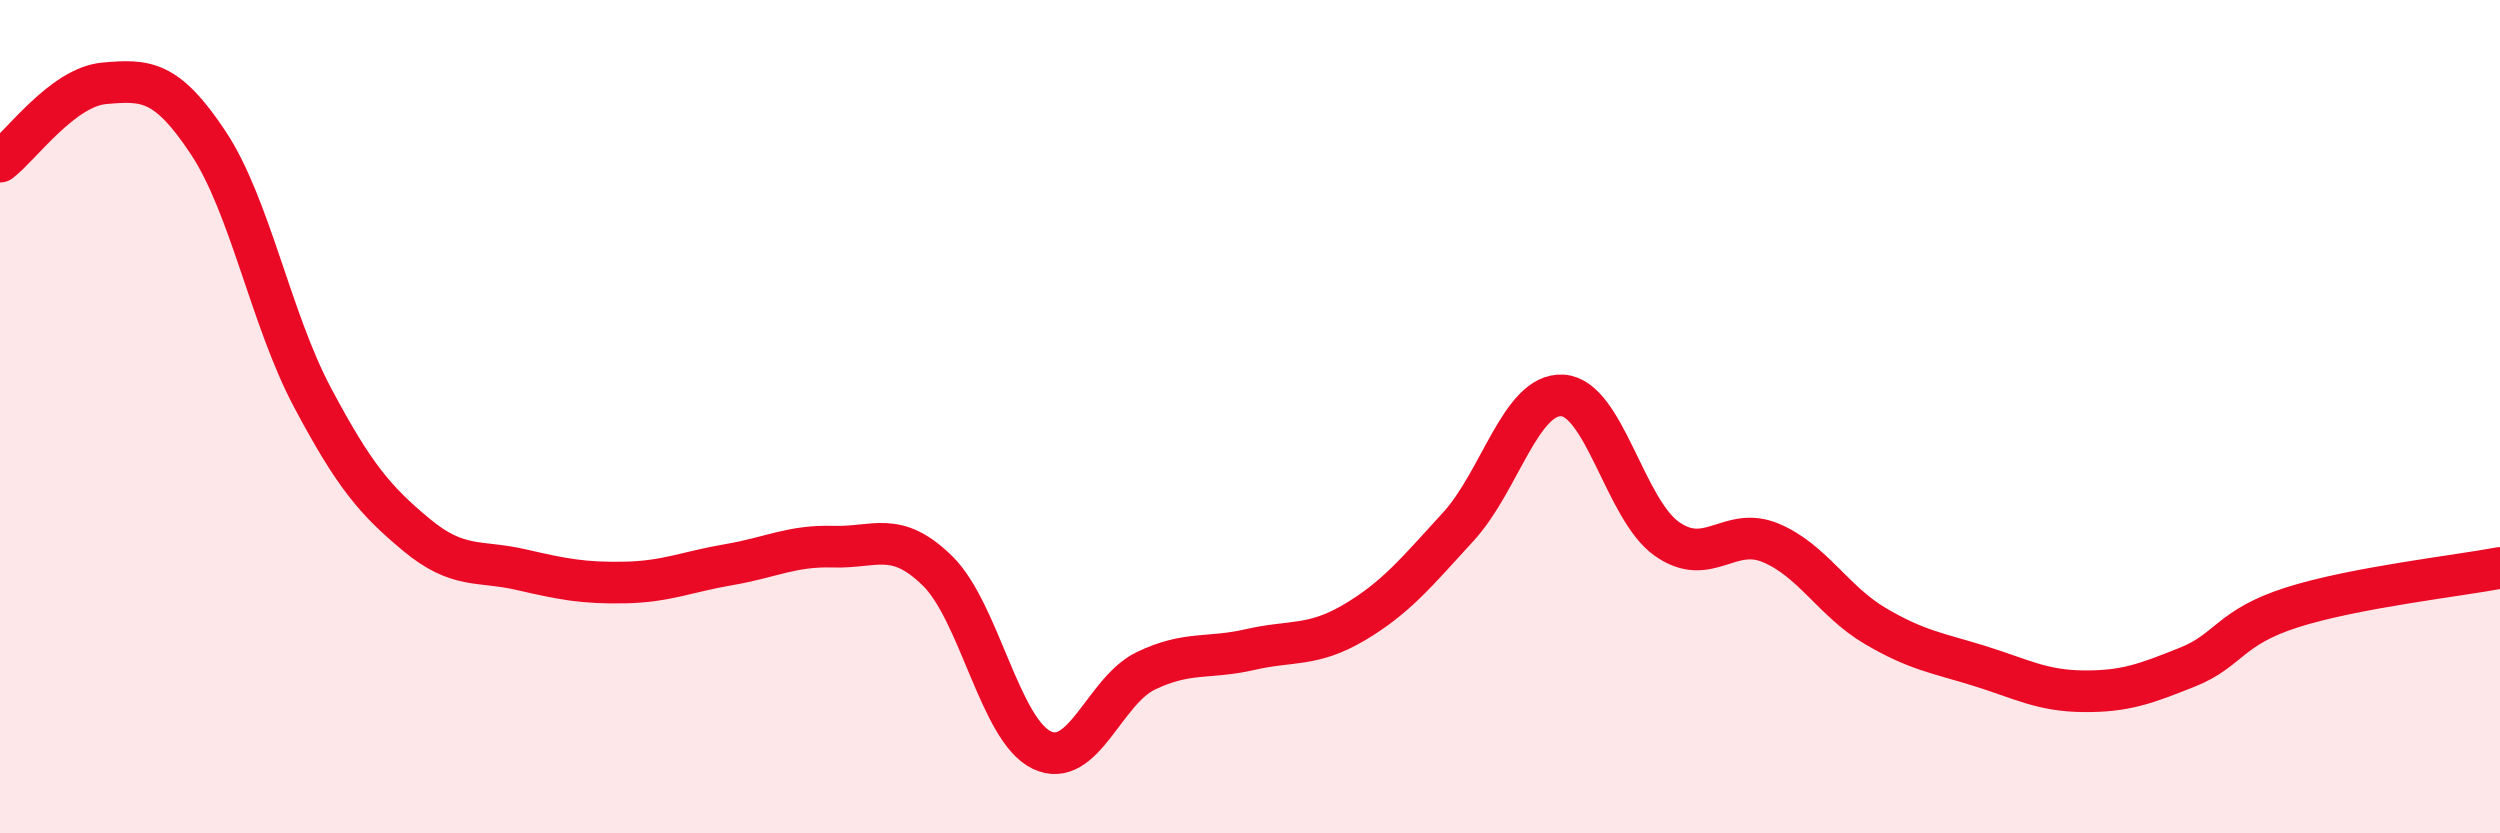 
    <svg width="60" height="20" viewBox="0 0 60 20" xmlns="http://www.w3.org/2000/svg">
      <path
        d="M 0,3.88 C 0.5,3.5 1.5,2.09 2.5,2 C 3.5,1.91 4,1.92 5,3.43 C 6,4.94 6.5,7.66 7.5,9.54 C 8.5,11.42 9,12.01 10,12.84 C 11,13.67 11.5,13.44 12.5,13.67 C 13.5,13.9 14,14 15,13.98 C 16,13.96 16.5,13.72 17.5,13.55 C 18.5,13.38 19,13.09 20,13.12 C 21,13.15 21.5,12.72 22.5,13.7 C 23.5,14.68 24,17.52 25,18 C 26,18.48 26.5,16.58 27.5,16.1 C 28.5,15.62 29,15.82 30,15.59 C 31,15.36 31.5,15.53 32.5,14.94 C 33.5,14.35 34,13.73 35,12.64 C 36,11.55 36.5,9.43 37.5,9.49 C 38.5,9.55 39,12.22 40,12.93 C 41,13.64 41.5,12.61 42.5,13.03 C 43.5,13.45 44,14.43 45,15.02 C 46,15.61 46.5,15.67 47.5,15.98 C 48.5,16.29 49,16.58 50,16.59 C 51,16.6 51.5,16.41 52.5,16.01 C 53.5,15.61 53.5,15.06 55,14.58 C 56.5,14.1 59,13.82 60,13.63L60 20L0 20Z"
        fill="#EB0A25"
        opacity="0.1"
        stroke-linecap="round"
        stroke-linejoin="round"
      />
      <path
        d="M 0,3.88 C 0.5,3.5 1.5,2.09 2.5,2 C 3.5,1.91 4,1.92 5,3.43 C 6,4.94 6.5,7.66 7.5,9.54 C 8.5,11.42 9,12.01 10,12.84 C 11,13.67 11.5,13.44 12.5,13.67 C 13.5,13.9 14,14 15,13.98 C 16,13.96 16.5,13.72 17.5,13.55 C 18.5,13.38 19,13.09 20,13.12 C 21,13.15 21.5,12.72 22.5,13.7 C 23.5,14.68 24,17.52 25,18 C 26,18.48 26.5,16.58 27.5,16.1 C 28.5,15.62 29,15.82 30,15.59 C 31,15.36 31.5,15.53 32.5,14.94 C 33.5,14.35 34,13.73 35,12.64 C 36,11.55 36.5,9.43 37.5,9.49 C 38.5,9.55 39,12.22 40,12.93 C 41,13.64 41.5,12.61 42.5,13.03 C 43.5,13.45 44,14.43 45,15.02 C 46,15.61 46.5,15.67 47.5,15.98 C 48.5,16.29 49,16.58 50,16.59 C 51,16.6 51.5,16.41 52.5,16.01 C 53.5,15.61 53.5,15.06 55,14.58 C 56.5,14.1 59,13.82 60,13.63"
        stroke="#EB0A25"
        stroke-width="1"
        fill="none"
        stroke-linecap="round"
        stroke-linejoin="round"
      />
    </svg>
  